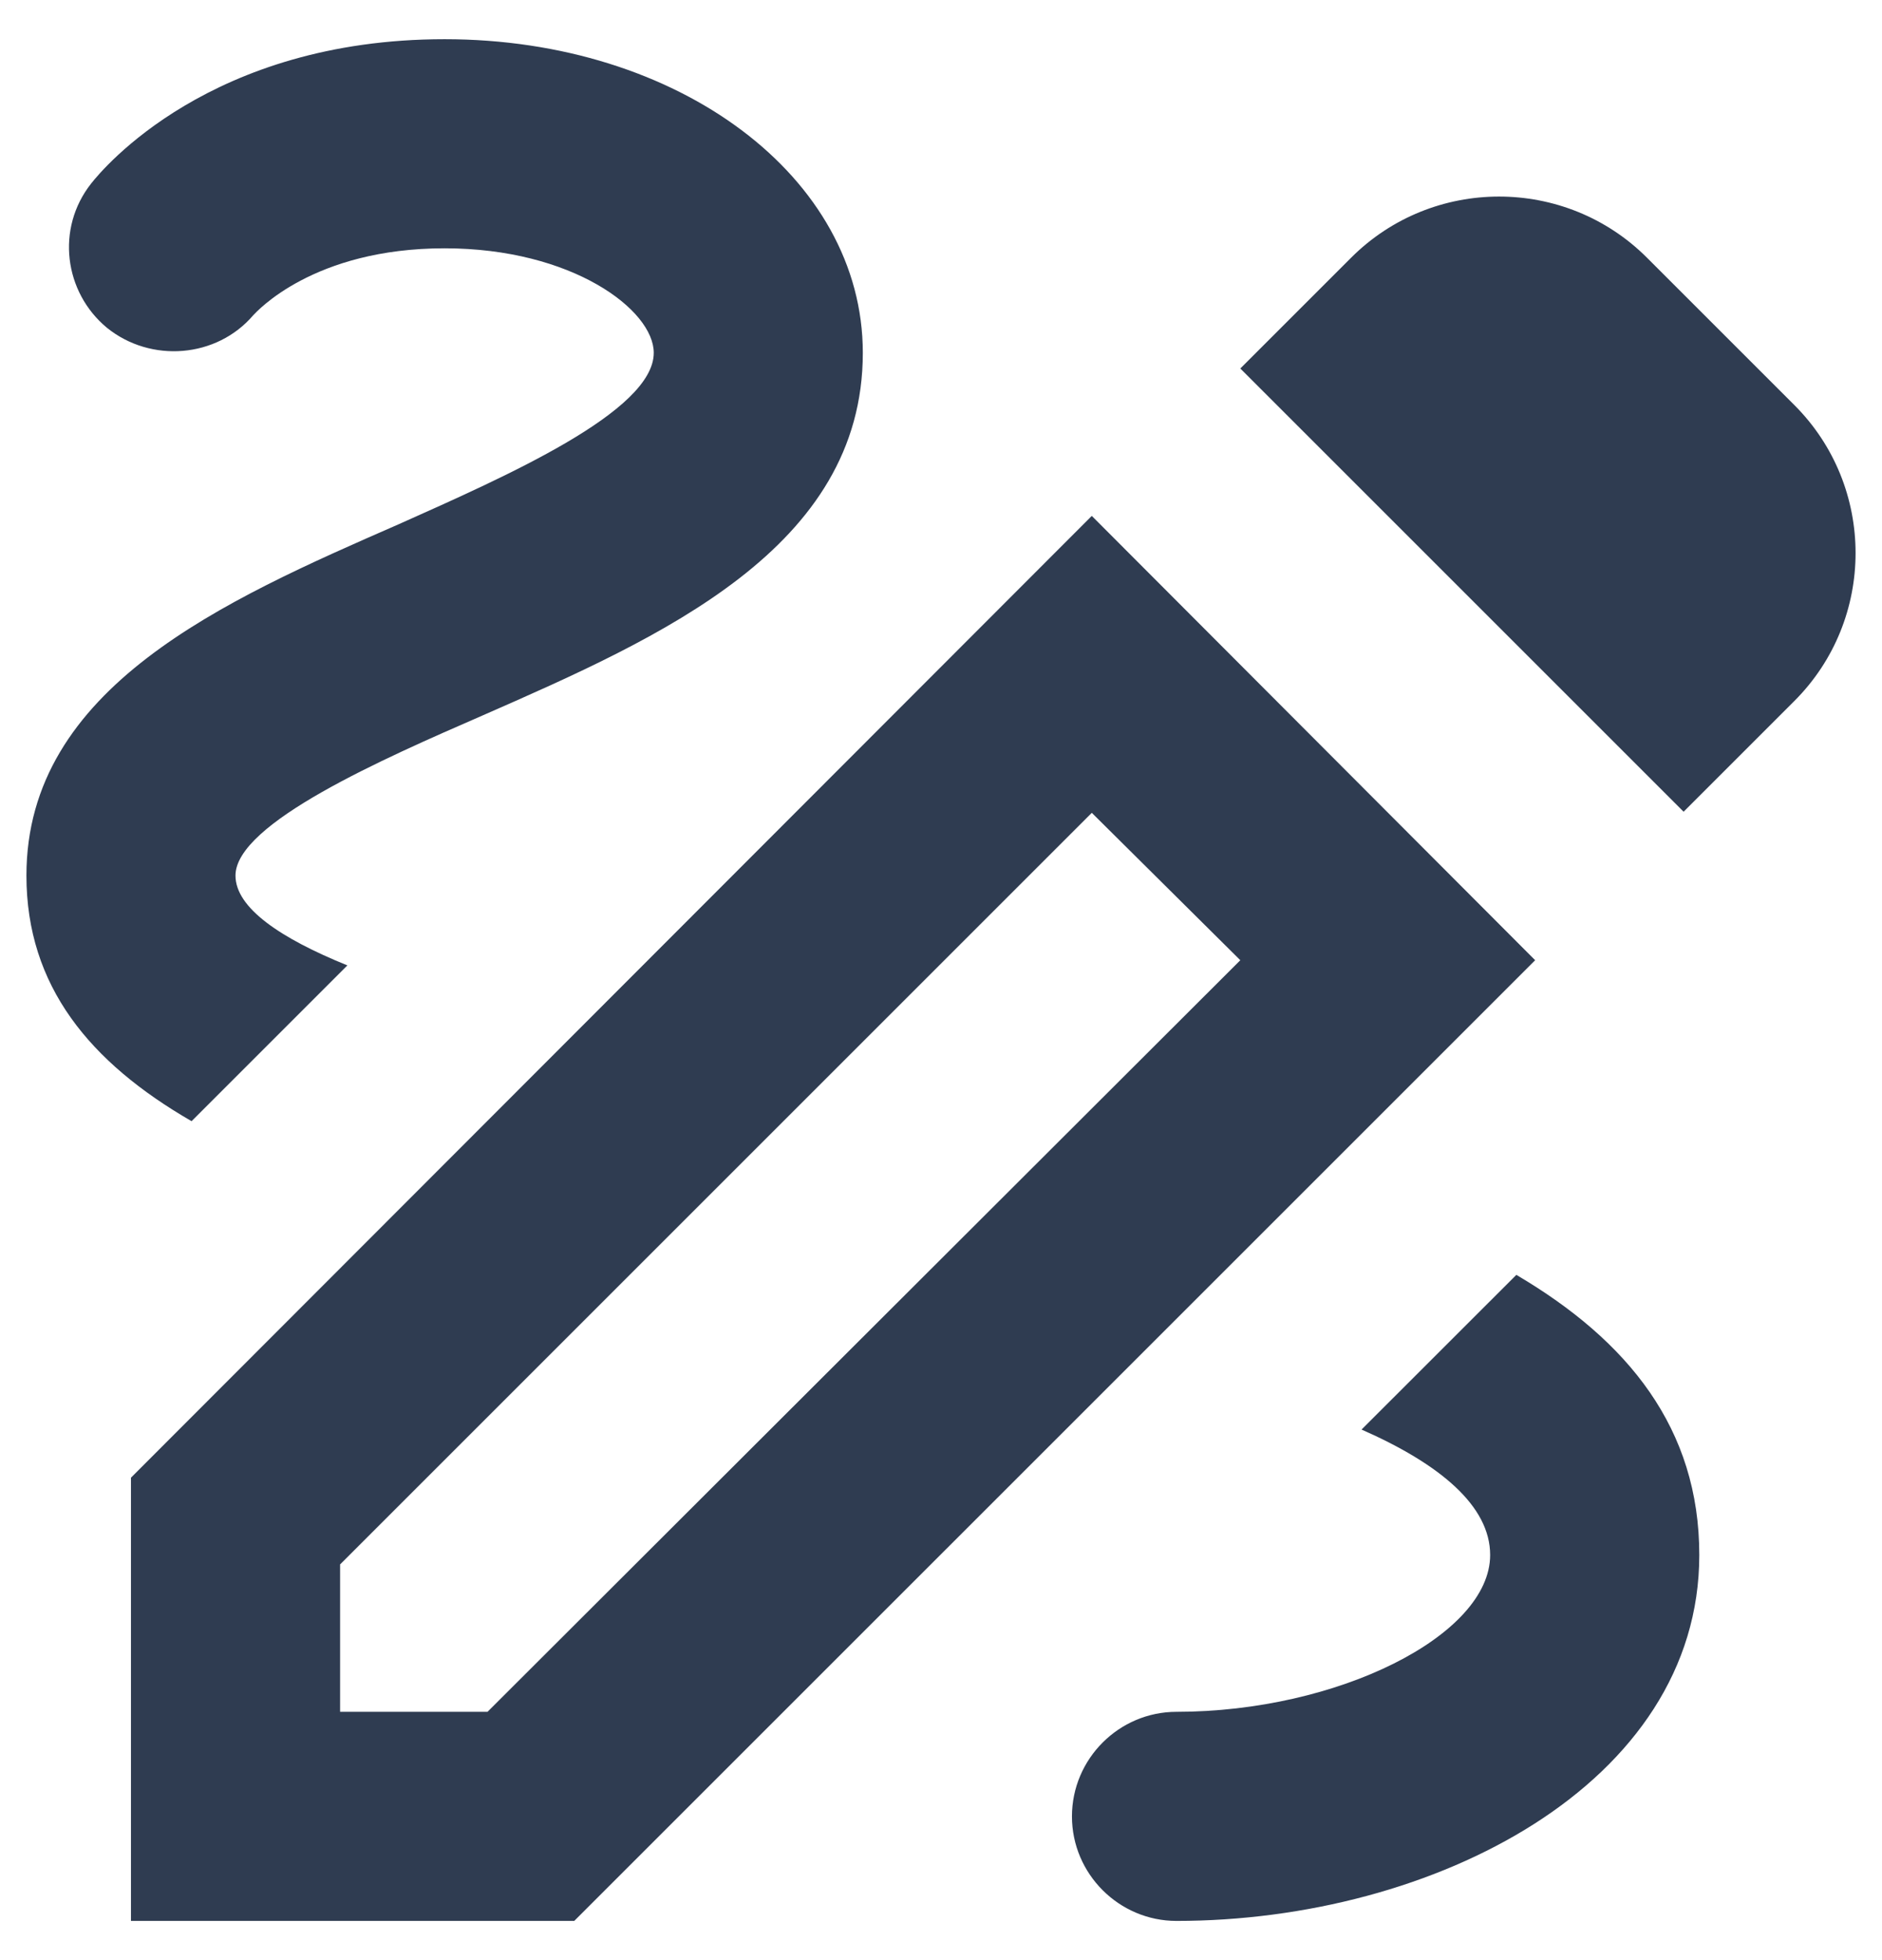 <svg width="24" height="25" viewBox="0 0 24 25" fill="none" xmlns="http://www.w3.org/2000/svg">
<path d="M21.47 10.353L22.883 8.94C23.923 7.9 23.923 6.207 22.883 5.167L21.003 3.287C19.963 2.247 18.27 2.247 17.23 3.287L15.817 4.7L21.47 10.353ZM15.817 12.247L6.217 21.833H4.337V19.953L13.923 10.367L15.817 12.247ZM13.923 6.58L1.67 18.847V24.5H7.323L19.577 12.247L13.923 6.58ZM21.67 19.833C21.67 22.753 18.283 24.5 15.003 24.5C14.27 24.5 13.67 23.9 13.67 23.167C13.67 22.433 14.27 21.833 15.003 21.833C17.057 21.833 19.003 20.86 19.003 19.833C19.003 19.207 18.363 18.673 17.363 18.233L19.337 16.26C20.763 17.1 21.67 18.22 21.67 19.833ZM2.443 14.3C1.15 13.553 0.337 12.58 0.337 11.167C0.337 8.767 2.857 7.66 5.083 6.687C6.457 6.073 8.337 5.247 8.337 4.5C8.337 3.953 7.297 3.167 5.67 3.167C3.99 3.167 3.27 3.98 3.23 4.02C2.763 4.567 1.923 4.633 1.363 4.18C0.817 3.727 0.71 2.913 1.163 2.34C1.31 2.153 2.683 0.5 5.67 0.5C8.657 0.5 11.003 2.26 11.003 4.5C11.003 6.993 8.43 8.127 6.15 9.127C4.897 9.673 3.003 10.5 3.003 11.167C3.003 11.58 3.577 11.967 4.43 12.313L2.443 14.3Z" fill="#2F3C51"/>
</svg>
